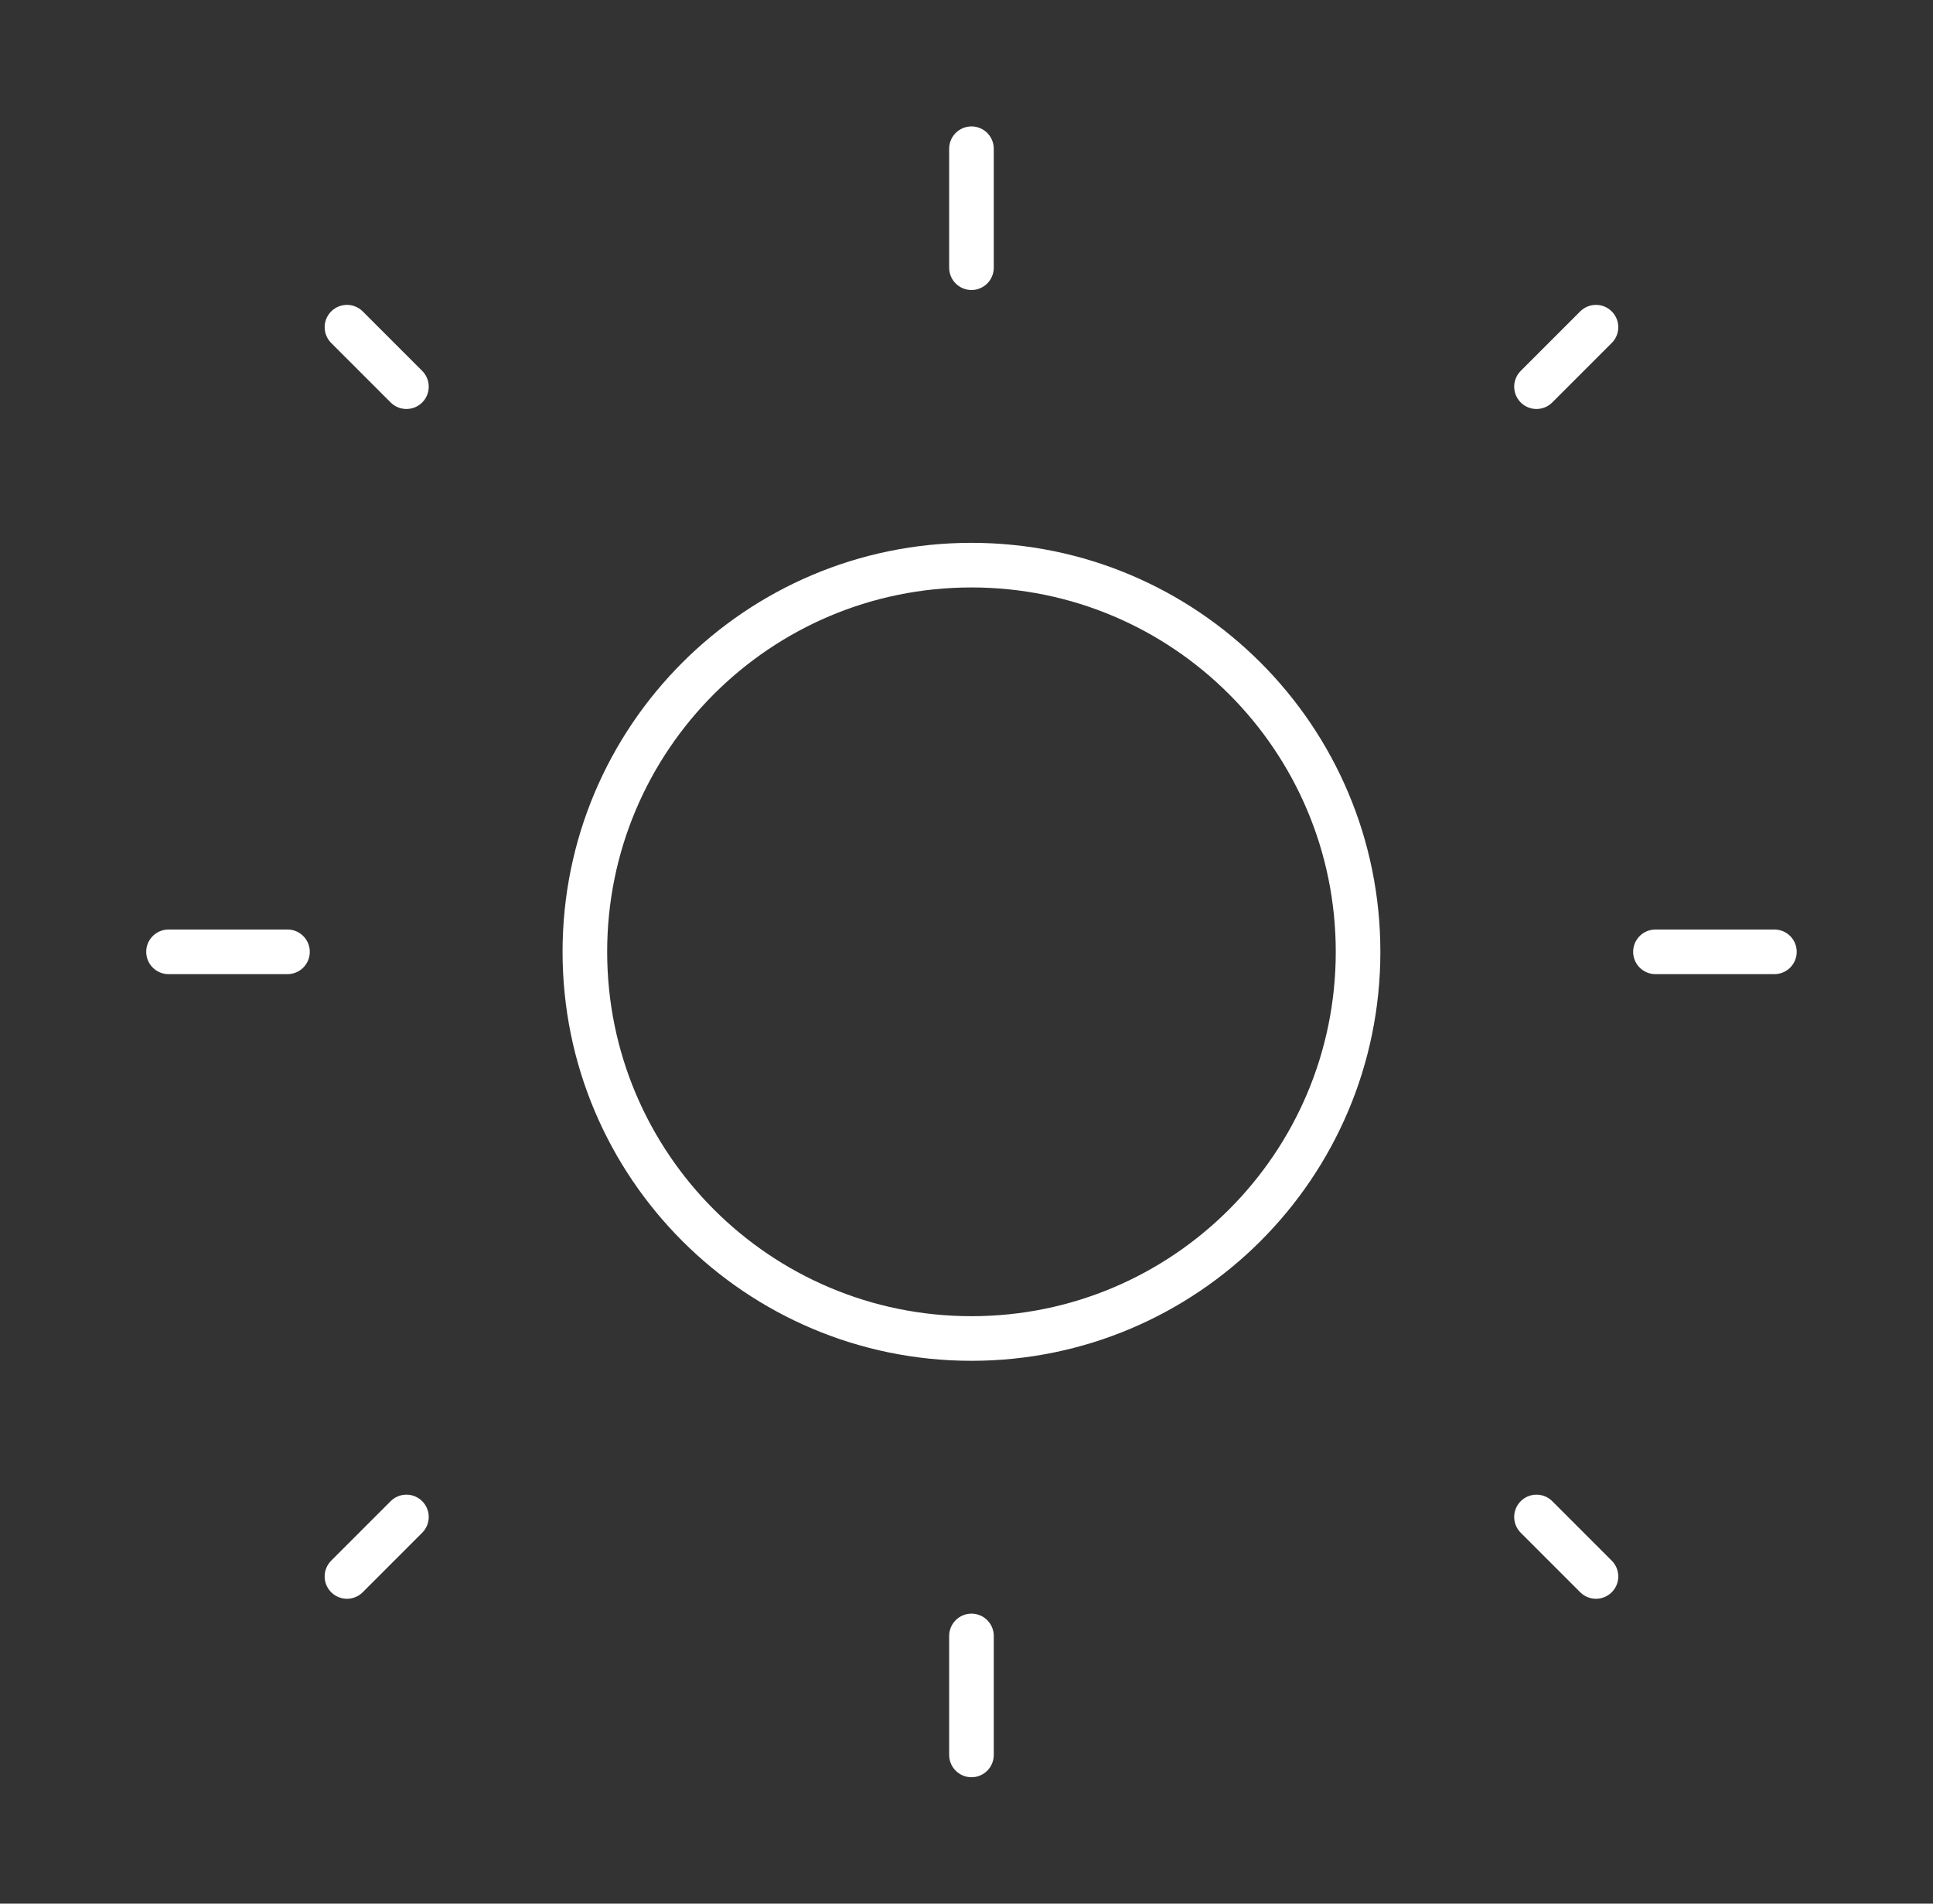 <svg width="65" height="64" viewBox="0 0 65 64" fill="none" xmlns="http://www.w3.org/2000/svg">
<rect x="0" y="0" width="65" height="64" fill="#333333" stroke="none"/>
<path d="M32.667 45C39.846 45 45.667 39.18 45.667 32C45.667 24.82 39.846 19 32.667 19C25.487 19 19.667 24.82 19.667 32C19.667 39.18 25.487 45 32.667 45Z" stroke="white" stroke-width="1.5" stroke-linecap="round" stroke-linejoin="round"/>
<path d="M11.667 53L13.667 51M51.667 51L53.667 53M51.667 13L53.667 11M13.667 13L11.667 11M9.667 32H5.667M59.667 32H55.667M32.667 55V59M32.667 5V9" stroke="white" stroke-width="1.5" stroke-linecap="round" stroke-linejoin="round"/>
</svg>
